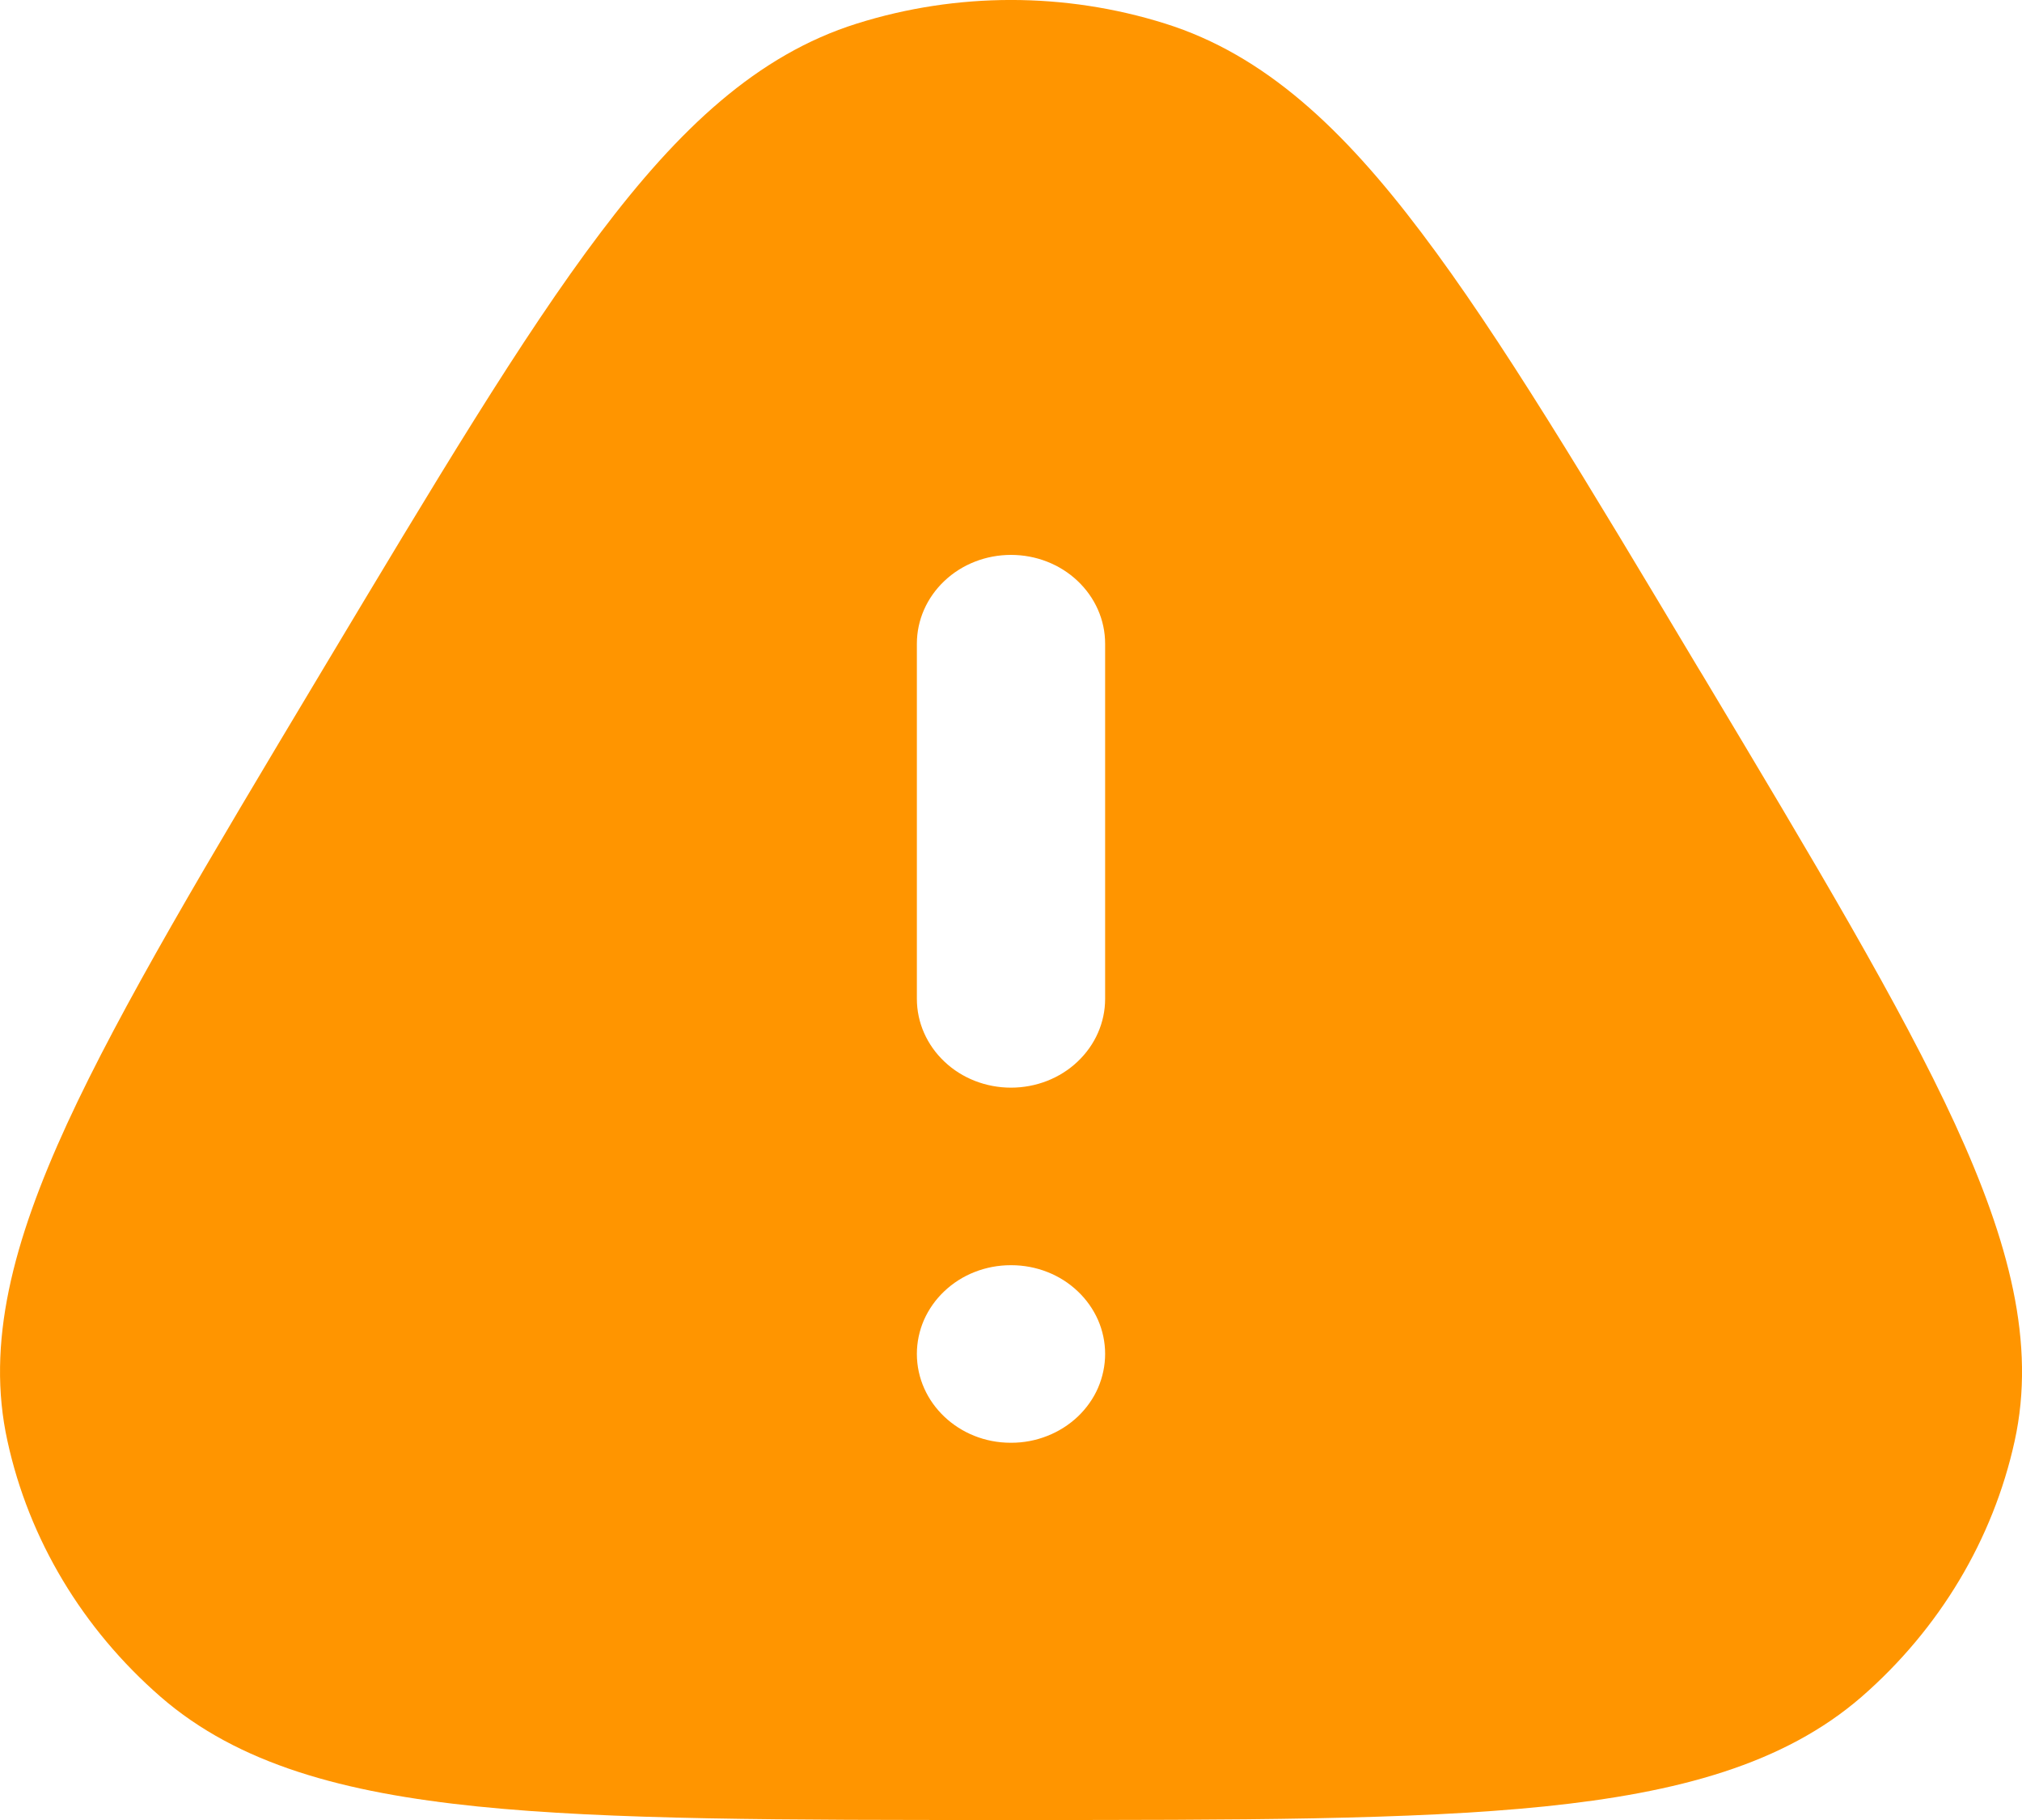 <svg width="20" height="18" viewBox="0 0 20 18" fill="none" xmlns="http://www.w3.org/2000/svg">
<path id="Vector" d="M8.476 0.233C9.466 -0.078 10.534 -0.078 11.524 0.233C12.51 0.542 13.285 1.274 14.062 2.304C14.838 3.33 15.694 4.761 16.797 6.606L16.841 6.678C17.945 8.522 18.802 9.953 19.336 11.113C19.872 12.28 20.14 13.286 19.927 14.253C19.714 15.224 19.185 16.109 18.413 16.782C17.642 17.45 16.596 17.73 15.277 17.866C13.967 18 12.252 18 10.045 18H9.955C7.748 18 6.034 18 4.723 17.866C3.404 17.731 2.358 17.45 1.589 16.782C0.816 16.109 0.286 15.225 0.074 14.253C-0.14 13.286 0.128 12.28 0.664 11.113C1.198 9.954 2.055 8.522 3.159 6.678L3.202 6.606C4.307 4.762 5.162 3.33 5.938 2.304C6.715 1.274 7.49 0.542 8.476 0.233ZM9.069 13.39C9.069 13.875 9.485 14.269 9.996 14.269H10.004C10.126 14.269 10.247 14.246 10.36 14.201C10.472 14.157 10.574 14.092 10.66 14.011C10.746 13.929 10.815 13.832 10.861 13.726C10.907 13.619 10.931 13.505 10.931 13.39C10.931 13.275 10.907 13.161 10.861 13.055C10.814 12.949 10.746 12.852 10.66 12.771C10.574 12.689 10.472 12.624 10.359 12.58C10.247 12.536 10.126 12.513 10.004 12.513H9.996C9.874 12.513 9.753 12.536 9.641 12.58C9.528 12.624 9.426 12.689 9.34 12.771C9.254 12.852 9.186 12.949 9.139 13.055C9.093 13.161 9.069 13.275 9.069 13.39ZM9.069 9.879C9.069 10.112 9.167 10.335 9.342 10.5C9.516 10.665 9.753 10.757 10 10.757C10.247 10.757 10.484 10.665 10.658 10.5C10.833 10.335 10.931 10.112 10.931 9.879V6.366C10.931 6.133 10.833 5.91 10.658 5.745C10.484 5.58 10.247 5.488 10 5.488C9.753 5.488 9.516 5.58 9.342 5.745C9.167 5.91 9.069 6.133 9.069 6.366V9.879Z" fill="#FF9500"/>
</svg>

